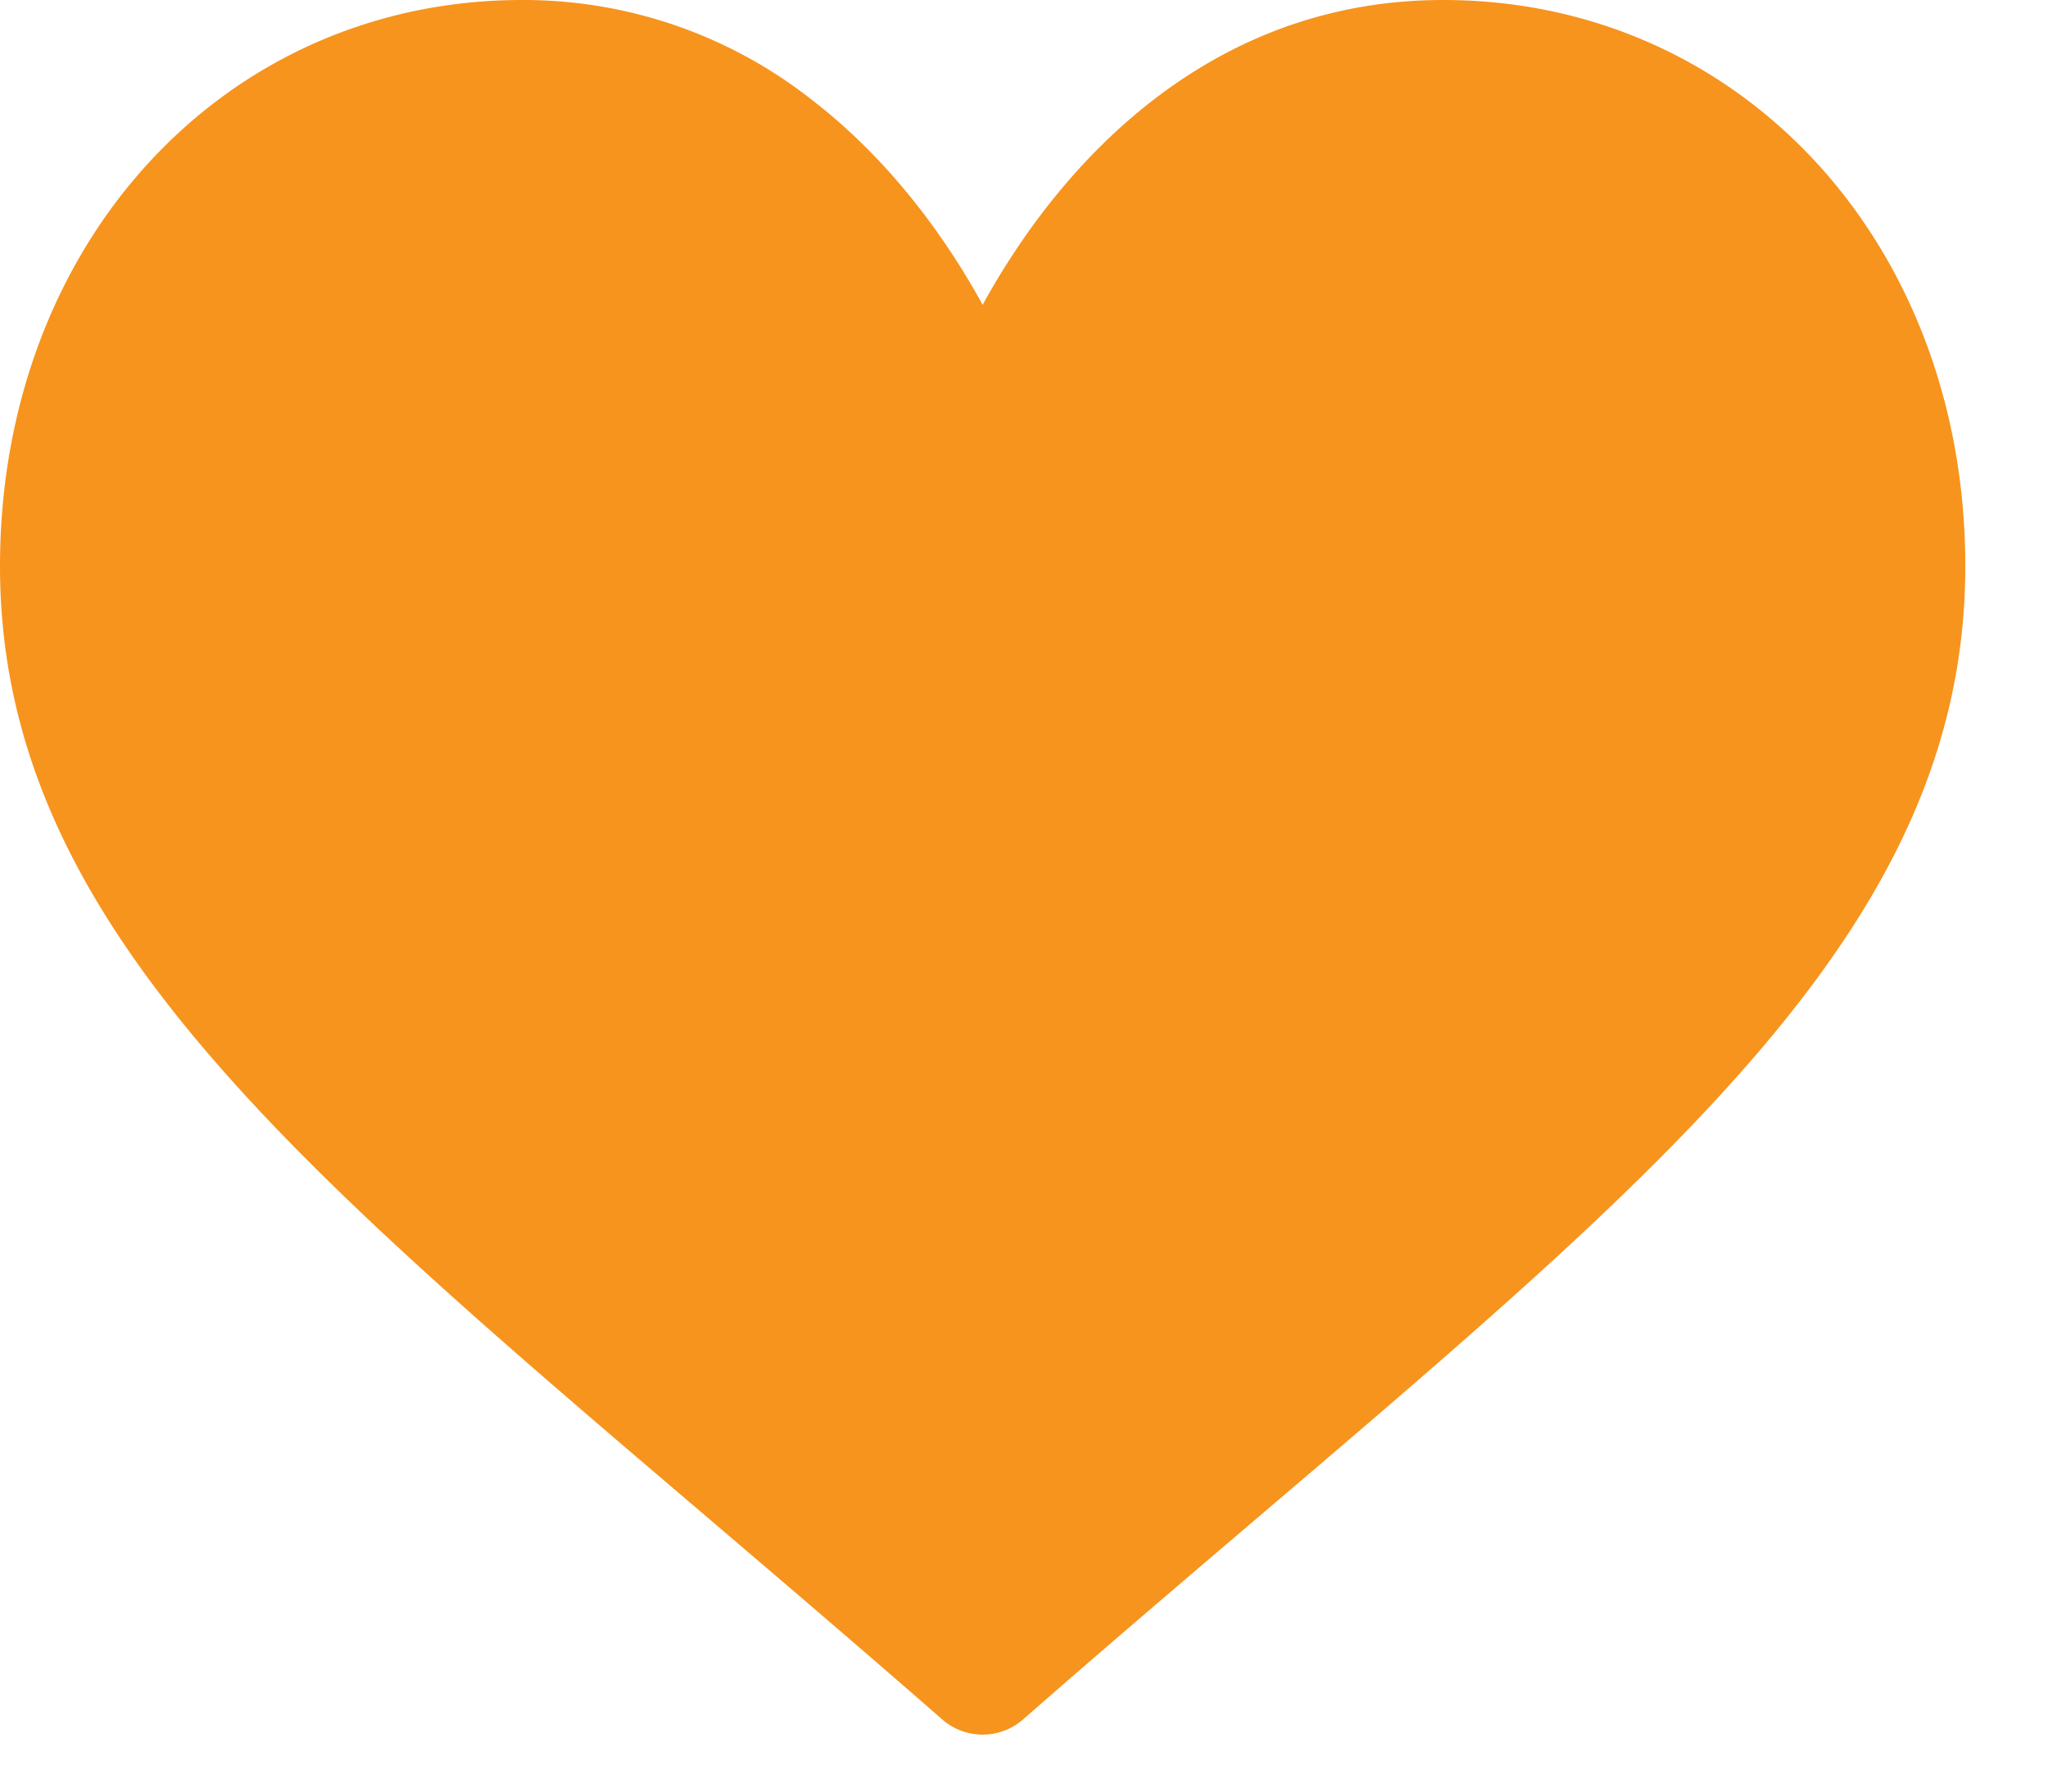 <svg width="16" height="14" viewBox="0 0 16 14" xmlns="http://www.w3.org/2000/svg"><path d="M11.275 0c-.833 0-1.597.264-2.27.785-.645.499-1.075 1.135-1.328 1.597-.253-.462-.683-1.098-1.328-1.597A3.64 3.64 0 0 0 4.079 0C1.752 0 0 1.902 0 4.424c0 2.724 2.187 4.588 5.499 7.41.562.48 1.2 1.023 1.862 1.602a.48.48 0 0 0 .632 0c.662-.58 1.3-1.123 1.862-1.602 3.311-2.822 5.499-4.686 5.499-7.41C15.354 1.902 13.6 0 11.275 0" fill="#F7941D"/></svg>
